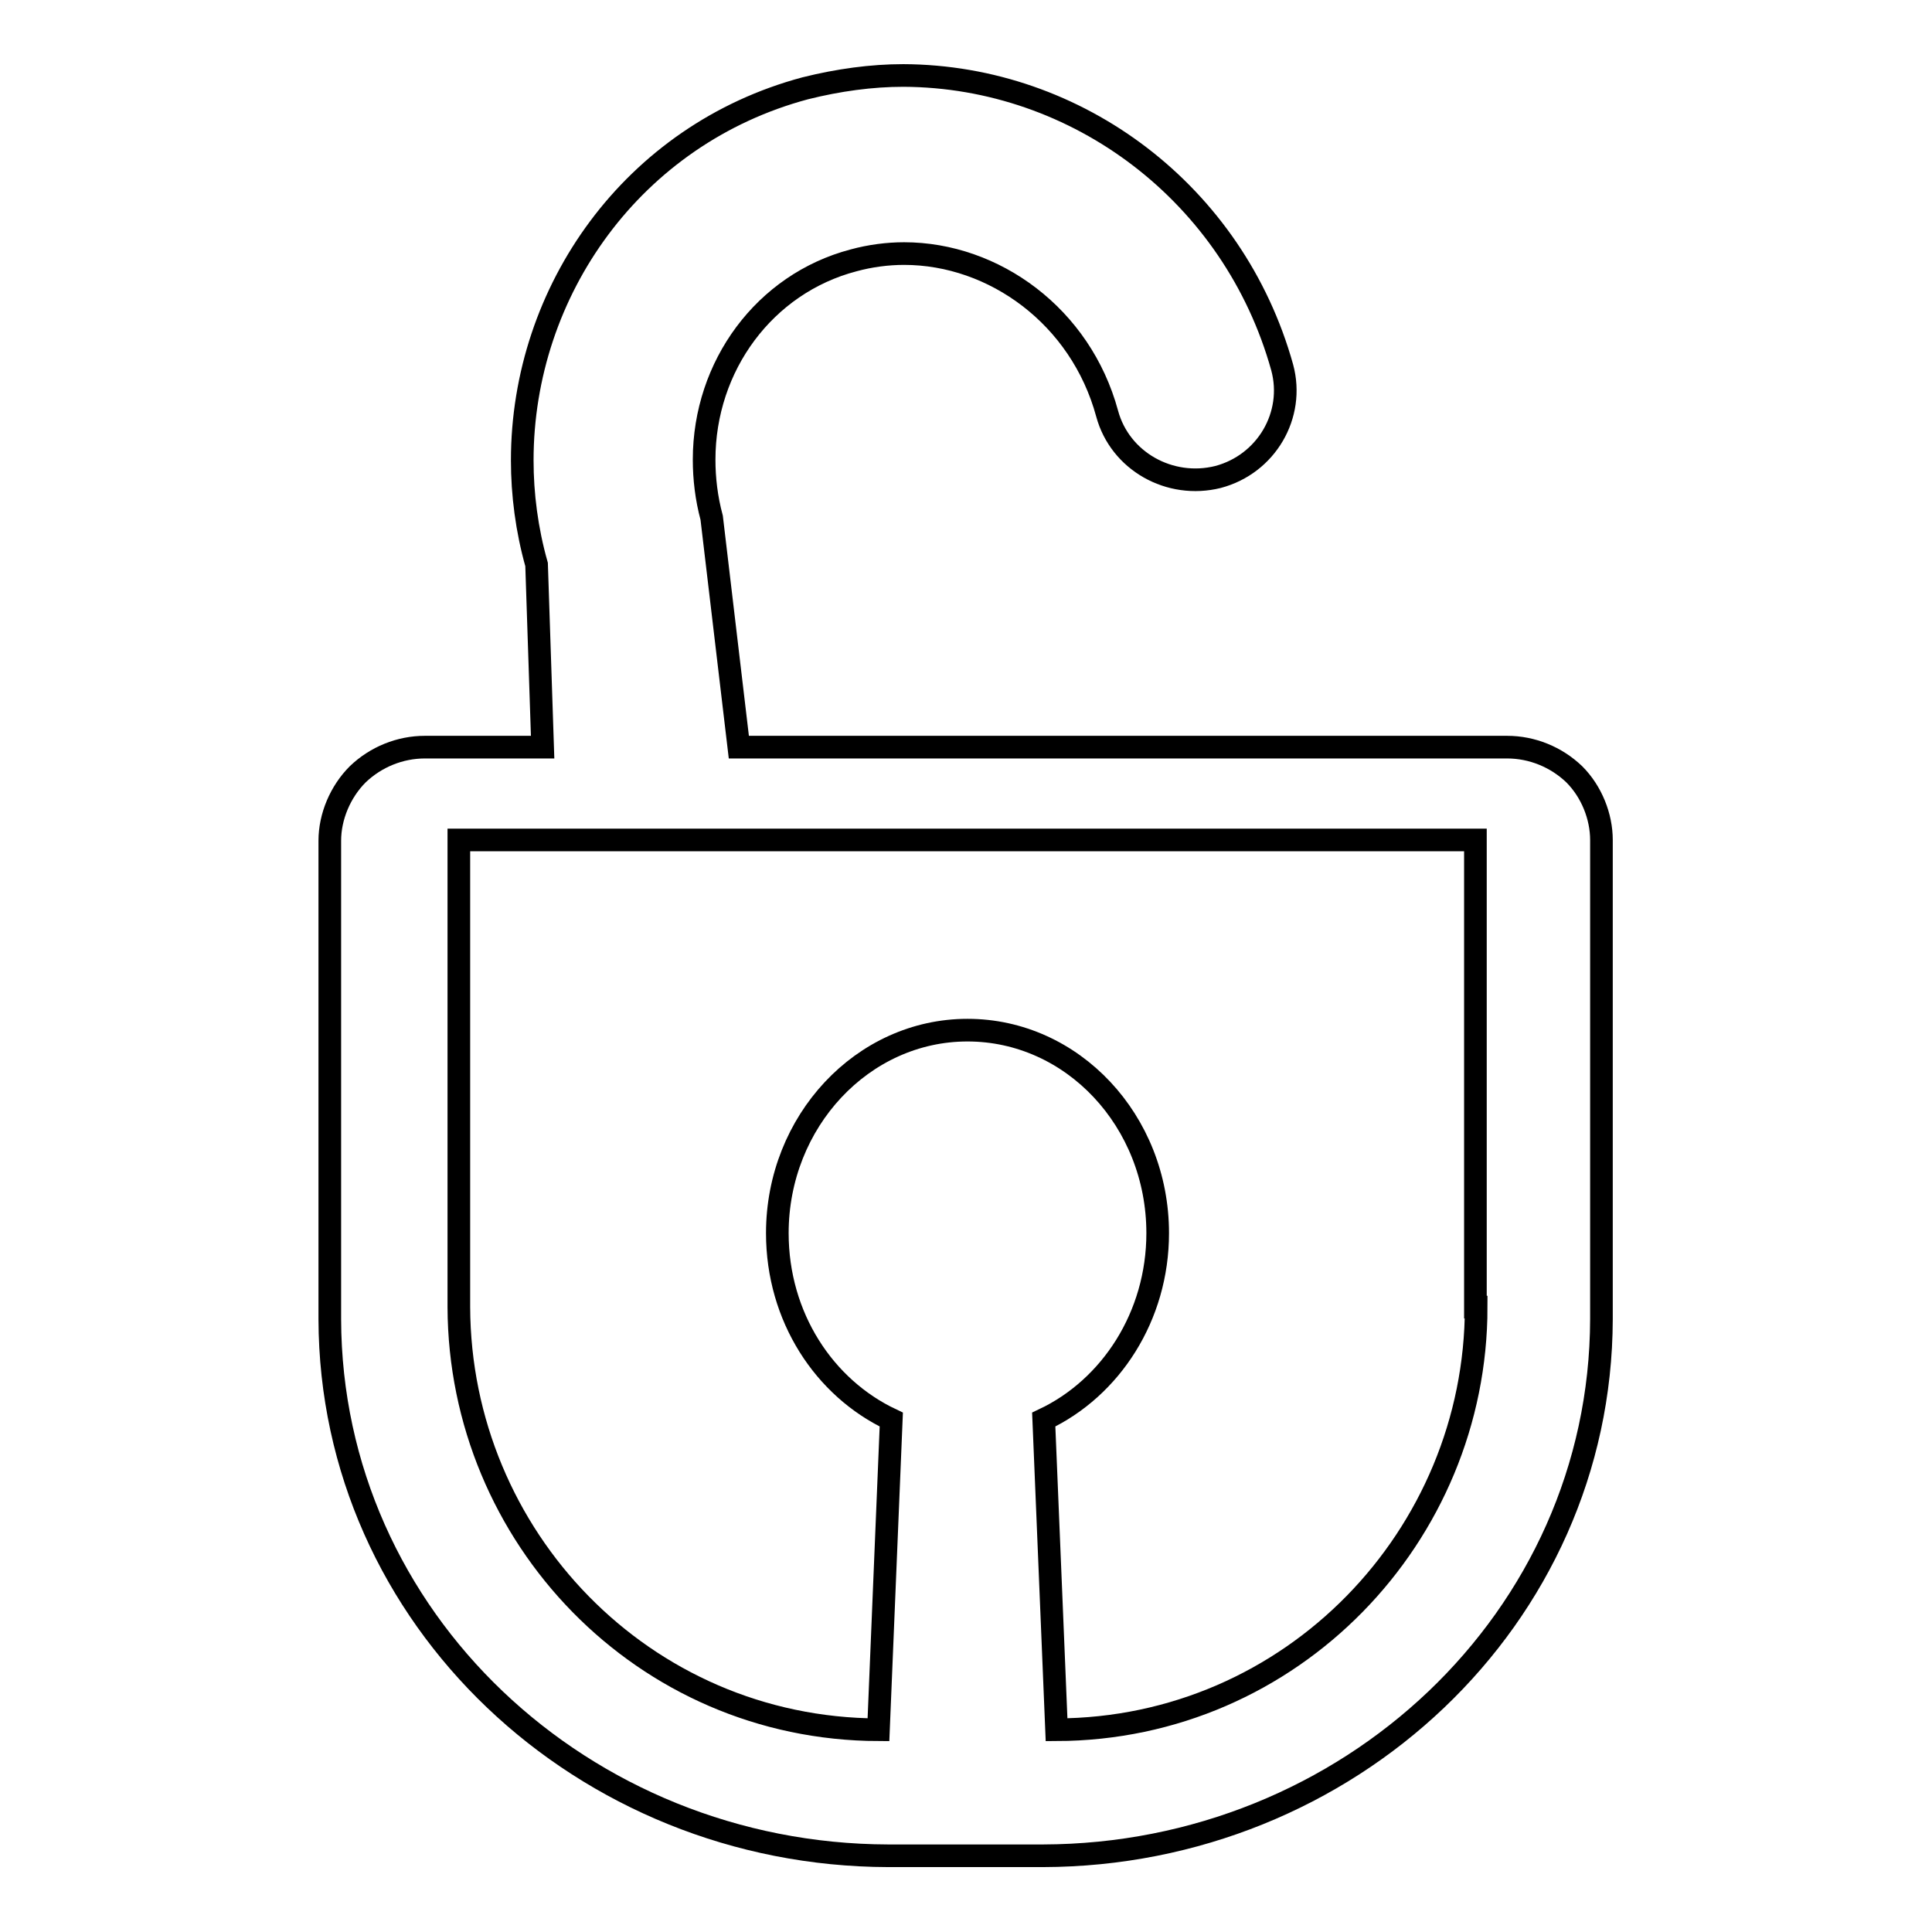 <?xml version="1.0" encoding="utf-8"?>
<!-- Svg Vector Icons : http://www.onlinewebfonts.com/icon -->
<!DOCTYPE svg PUBLIC "-//W3C//DTD SVG 1.1//EN" "http://www.w3.org/Graphics/SVG/1.1/DTD/svg11.dtd">
<svg version="1.1" xmlns="http://www.w3.org/2000/svg" xmlns:xlink="http://www.w3.org/1999/xlink" x="0px" y="0px" viewBox="0 0 256 256" enable-background="new 0 0 256 256" xml:space="preserve">
<g><g><path stroke-width="3" fill-opacity="0" stroke="#000000"  d="M208.6,102.6c-2.4-2.3-5.6-3.6-8.9-3.6H97.9l-3.6-30.4c-0.7-2.6-1-5.2-1-7.7c0-12.4,8-23.3,19.8-26.4c2.2-0.6,4.5-0.9,6.7-0.9c11.9,0,23.4,8.3,26.9,21.2c1.7,6.3,8.3,10,14.7,8.4c6.4-1.7,10.2-8.2,8.5-14.5c-6.4-23-27.1-38.6-50.2-38.7c-4.2,0-8.6,0.6-13,1.7C83.9,17.8,69.2,38.5,69.2,61c0,4.5,0.6,9.2,1.9,13.8L71.9,99H56.3c-3.3,0-6.5,1.3-8.9,3.6c-2.3,2.3-3.7,5.6-3.7,8.8v63.4c0.1,39.7,33.6,71,74,71.1h20.5c40.4-0.1,73.9-31.4,74-71.1v-63.5C212.2,108.2,210.9,104.9,208.6,102.6z M195.6,173.2c0,30.3-24.4,55.9-55.6,56l-1.7-41.1c8.9-4.2,15.1-13.7,15.1-24.7c0-14.9-11.3-26.9-25.2-26.9c-13.9,0-25.2,12.1-25.2,26.9c0,11.1,6.2,20.5,15.1,24.7l-1.7,41.1c-31.2-0.1-55.5-25.6-55.6-56v-61.9l134.7,0V173.2L195.6,173.2z"/></g></g>
</svg>